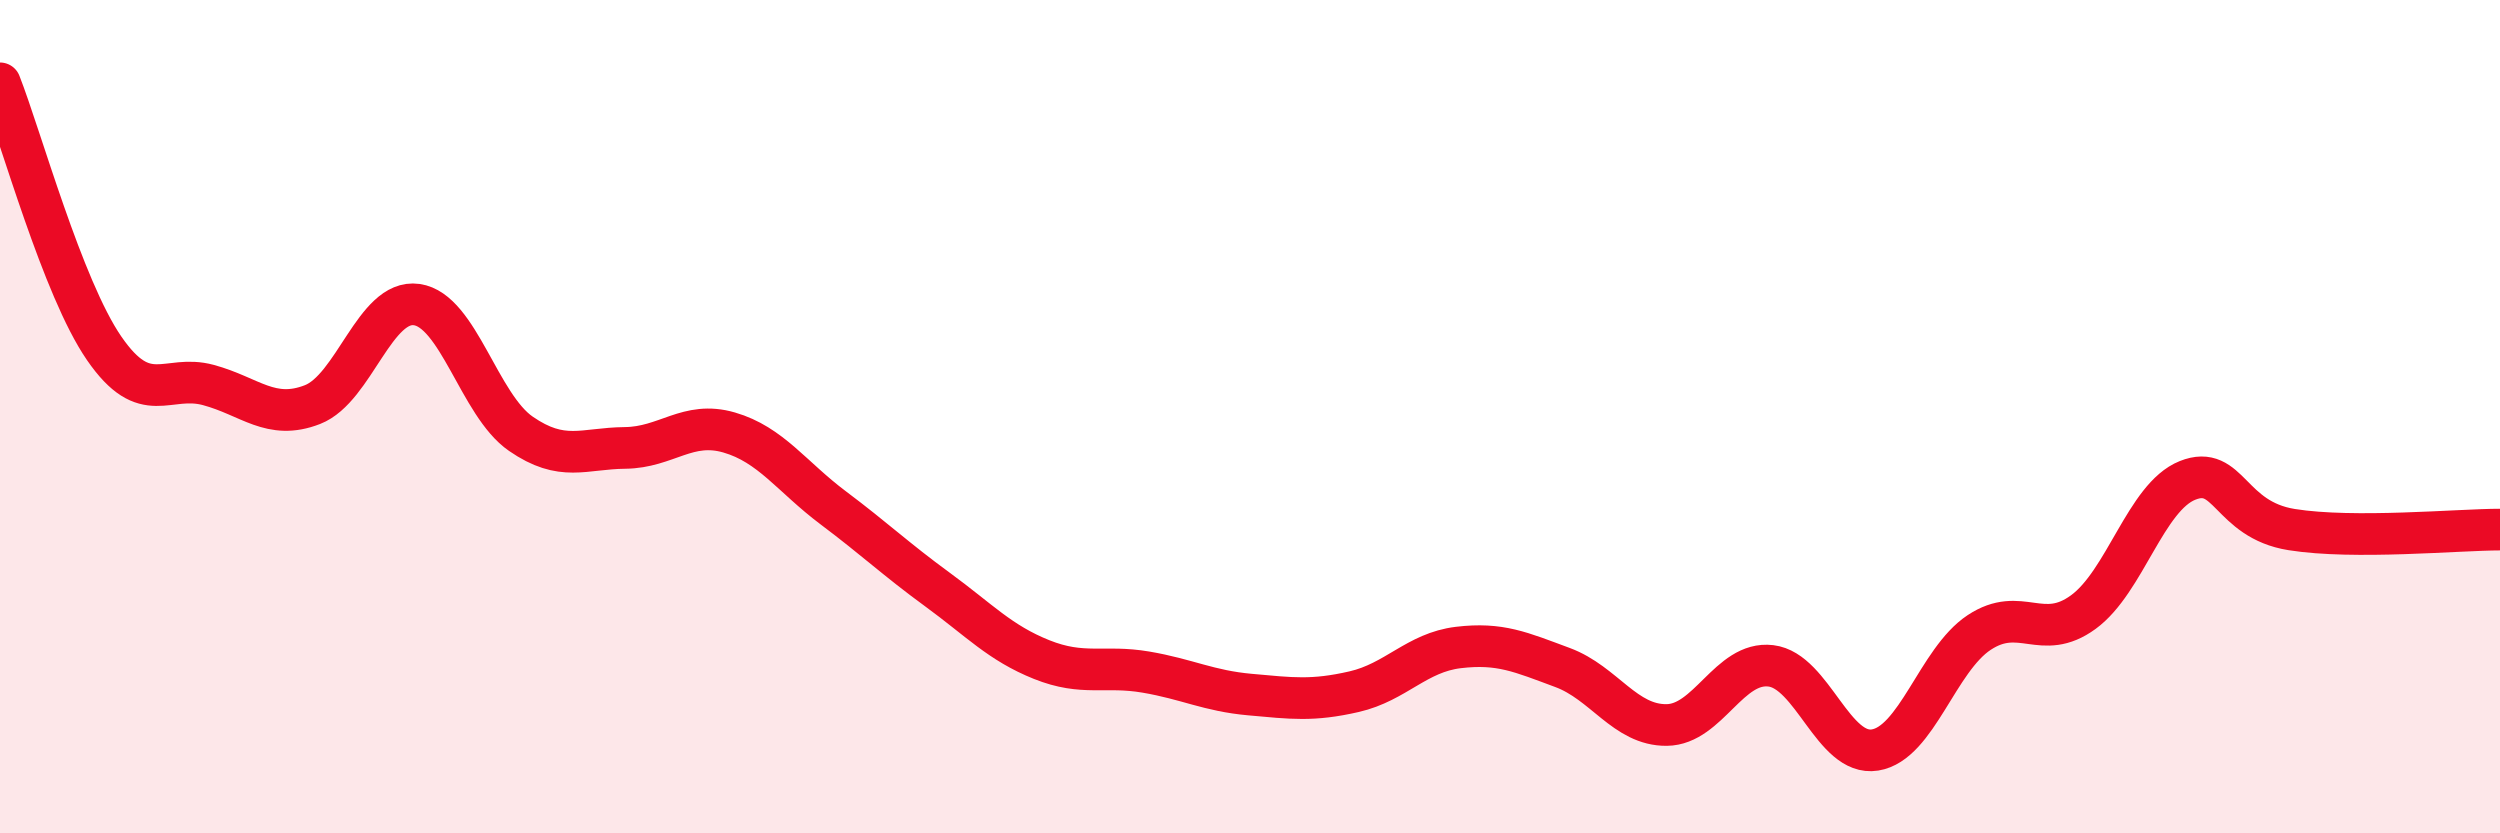 
    <svg width="60" height="20" viewBox="0 0 60 20" xmlns="http://www.w3.org/2000/svg">
      <path
        d="M 0,2 C 0.5,3.27 1.5,6.91 2.5,8.36 C 3.5,9.81 4,8.97 5,9.24 C 6,9.51 6.5,10.1 7.5,9.71 C 8.5,9.32 9,7.17 10,7.31 C 11,7.45 11.5,9.72 12.5,10.41 C 13.5,11.1 14,10.76 15,10.75 C 16,10.74 16.5,10.09 17.5,10.38 C 18.5,10.67 19,11.44 20,12.19 C 21,12.94 21.5,13.42 22.5,14.15 C 23.5,14.88 24,15.43 25,15.83 C 26,16.23 26.5,15.96 27.5,16.13 C 28.5,16.3 29,16.58 30,16.67 C 31,16.76 31.5,16.83 32.5,16.6 C 33.5,16.37 34,15.66 35,15.54 C 36,15.42 36.5,15.65 37.5,16.02 C 38.5,16.39 39,17.41 40,17.4 C 41,17.39 41.5,15.86 42.5,15.98 C 43.5,16.1 44,18.16 45,18 C 46,17.84 46.5,15.84 47.5,15.18 C 48.5,14.52 49,15.42 50,14.69 C 51,13.96 51.5,11.93 52.5,11.53 C 53.5,11.13 53.5,12.47 55,12.71 C 56.5,12.95 59,12.71 60,12.71L60 20L0 20Z"
        fill="#EB0A25"
        opacity="0.1"
        stroke-linecap="round"
        stroke-linejoin="round"
      />
      <path
        d="M 0,2 C 0.5,3.27 1.5,6.91 2.5,8.36 C 3.5,9.81 4,8.97 5,9.24 C 6,9.51 6.5,10.1 7.5,9.71 C 8.5,9.32 9,7.17 10,7.31 C 11,7.45 11.5,9.72 12.5,10.41 C 13.5,11.1 14,10.76 15,10.75 C 16,10.74 16.5,10.09 17.5,10.38 C 18.5,10.67 19,11.44 20,12.19 C 21,12.94 21.5,13.42 22.5,14.15 C 23.5,14.88 24,15.43 25,15.83 C 26,16.23 26.5,15.96 27.5,16.13 C 28.5,16.3 29,16.58 30,16.67 C 31,16.76 31.5,16.83 32.5,16.6 C 33.5,16.37 34,15.66 35,15.54 C 36,15.42 36.5,15.65 37.5,16.02 C 38.5,16.39 39,17.41 40,17.4 C 41,17.39 41.5,15.86 42.5,15.98 C 43.5,16.1 44,18.16 45,18 C 46,17.84 46.5,15.84 47.5,15.18 C 48.5,14.52 49,15.42 50,14.69 C 51,13.96 51.5,11.93 52.5,11.53 C 53.5,11.13 53.5,12.47 55,12.71 C 56.5,12.95 59,12.71 60,12.71"
        stroke="#EB0A25"
        stroke-width="1"
        fill="none"
        stroke-linecap="round"
        stroke-linejoin="round"
      />
    </svg>
  